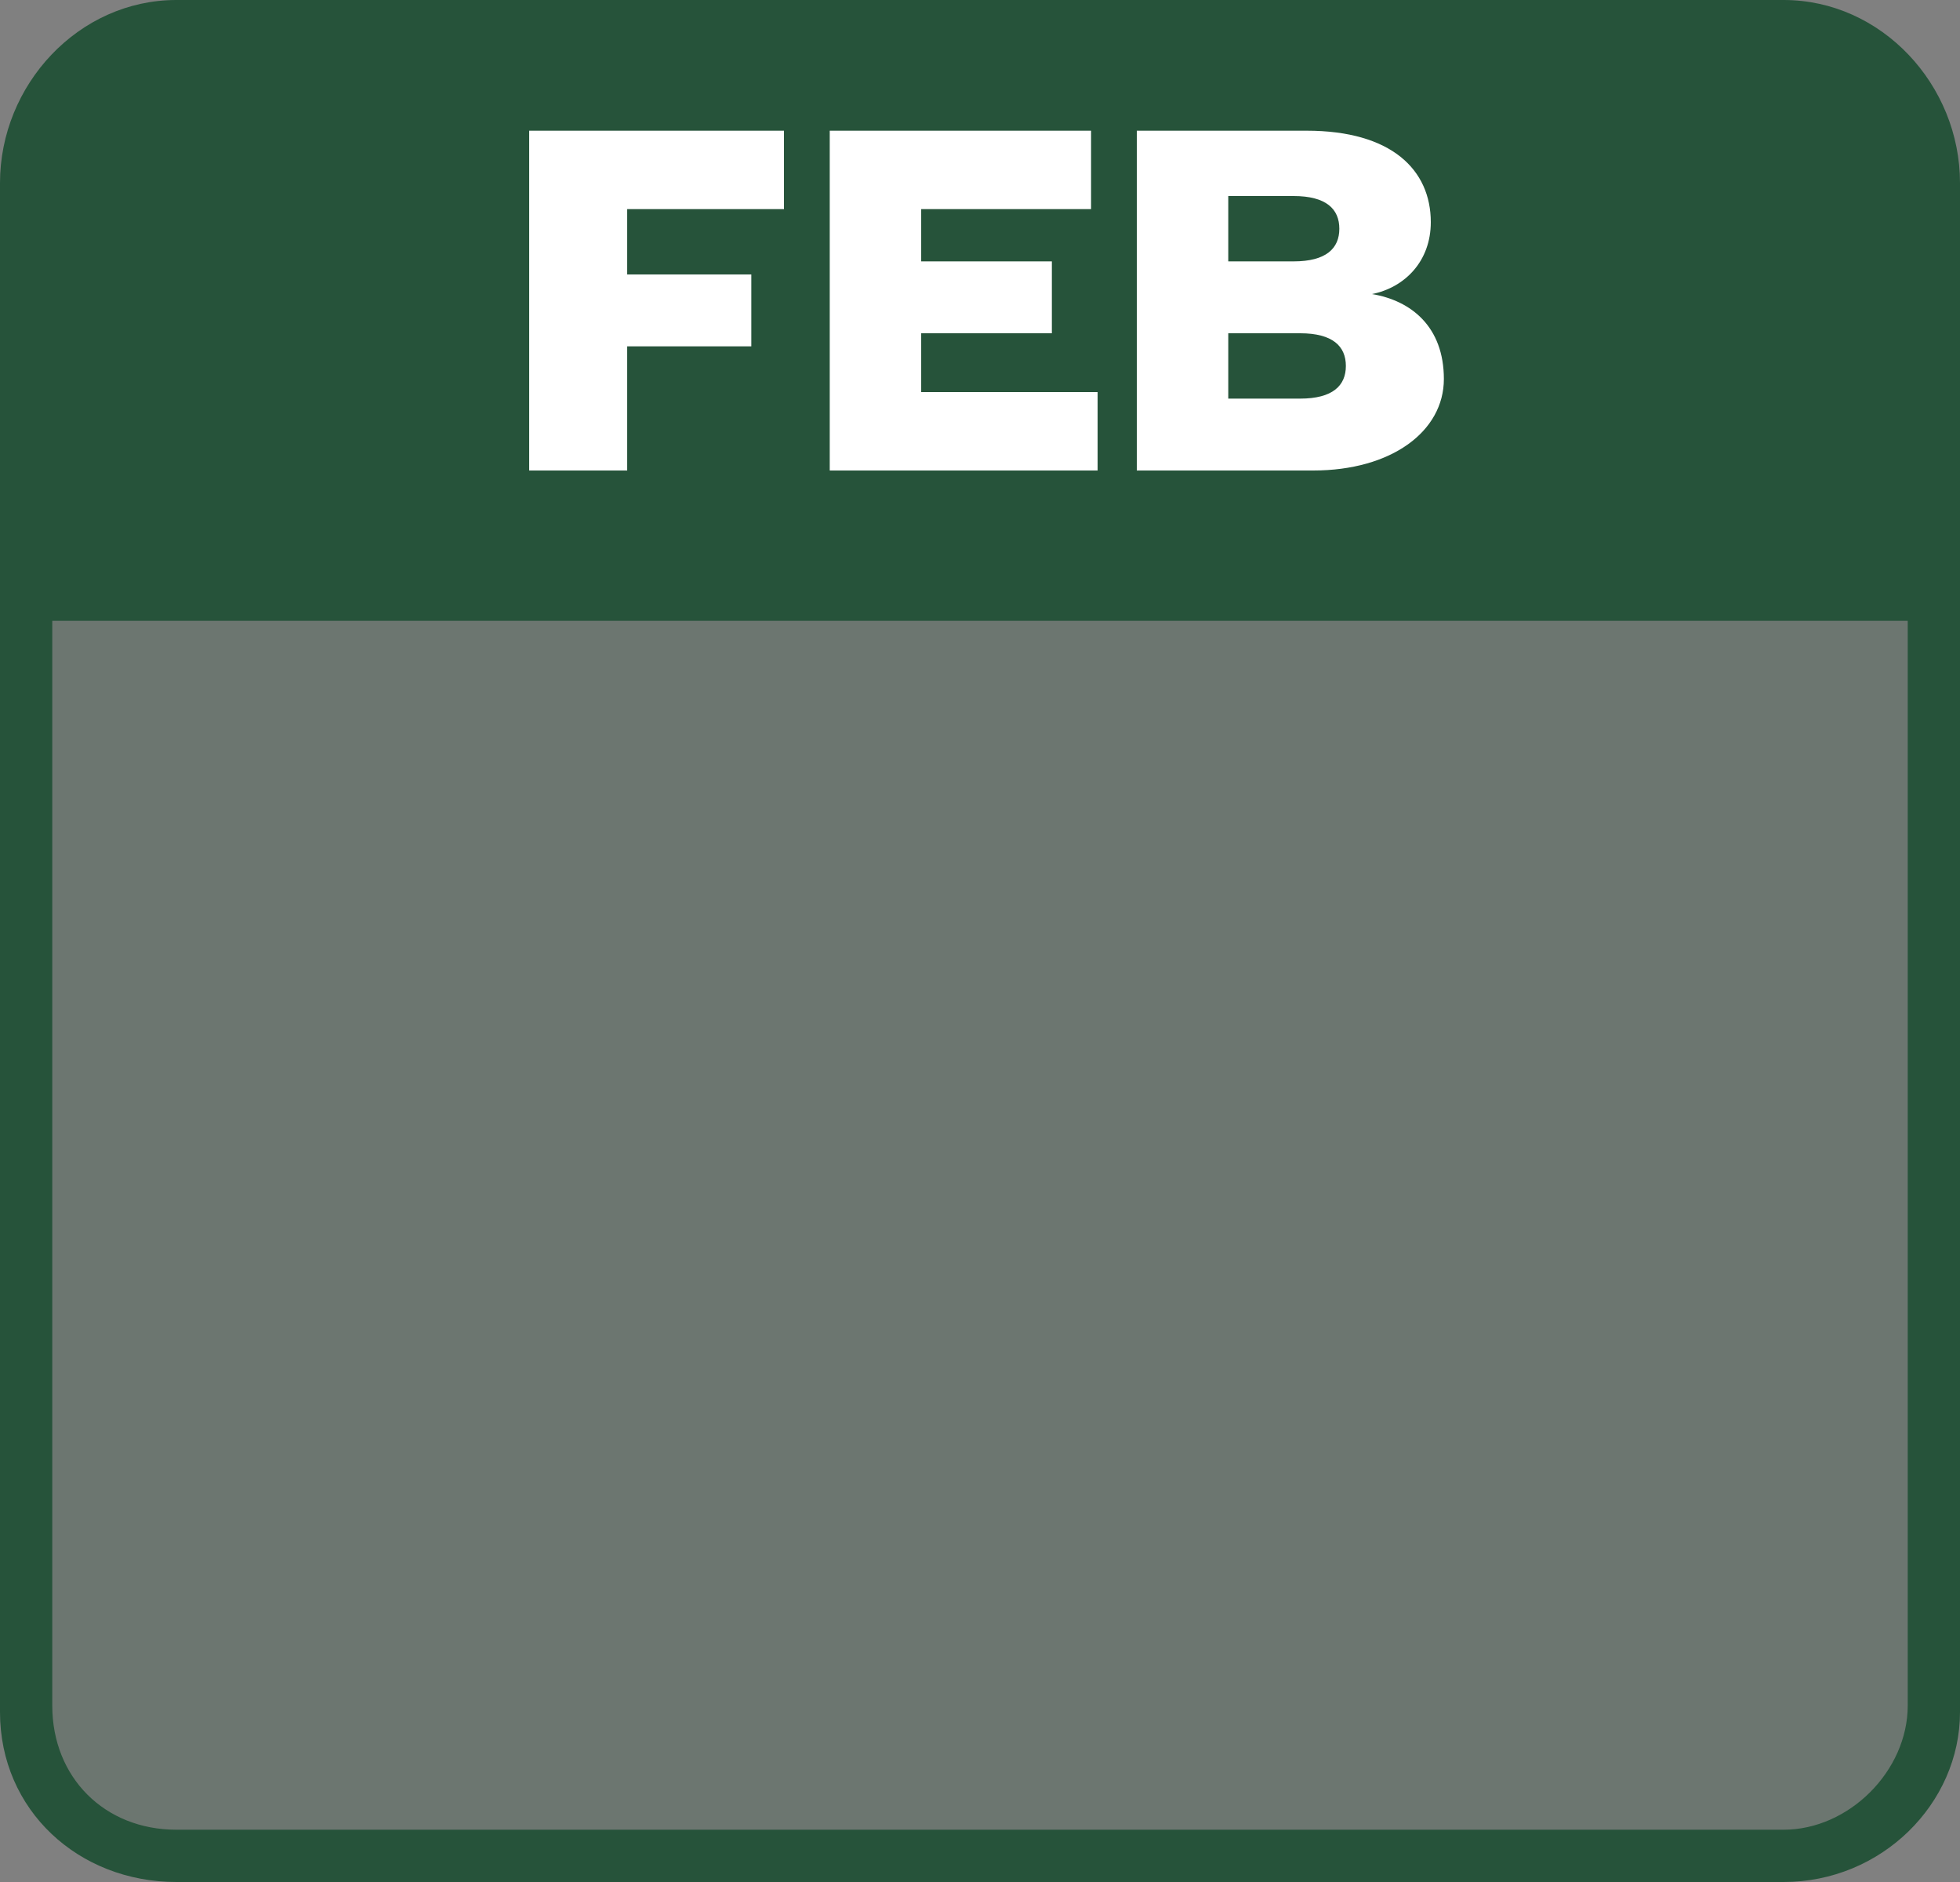 <?xml version="1.0" encoding="utf-8"?>
<!-- Generator: Adobe Illustrator 27.3.1, SVG Export Plug-In . SVG Version: 6.00 Build 0)  -->
<svg version="1.1" id="Layer_1" xmlns="http://www.w3.org/2000/svg" xmlns:xlink="http://www.w3.org/1999/xlink" x="0px" y="0px"
	 viewBox="0 0 30 28.8" style="enable-background:new 0 0 30 28.8;" xml:space="preserve">
<rect x="0" y="0" width="30" height="28.8" fill="#808080" stroke="none"/>
<style type="text/css">
	.st0{fill:#4A5374;}
	.st1{fill:#FFFFFF;}
	.st2{fill:#26533A;}
	.st3{opacity:0.22;fill:#26533A;}
</style>
<g>
	<path class="st0" d="M10.6,4.7L9.4,4c0,0.4,0,0.8,0,1.3C9.8,5.1,10.2,4.9,10.6,4.7z"/>
	<path class="st1" d="M1,23.7C1,23.7,1.1,23.7,1,23.7L1,23.7C1,23.6,1,23.7,1,23.7z"/>
	<g>
		<path class="st2" d="M30,2.8C30,1.3,28.8,0,27.3,0H2.7C1.2,0,0,1.3,0,2.8V9h30V2.8z"/>
		<g>
			<path class="st3" d="M2.7,28.4c-1.3,0-2.3-1-2.3-2.3v-17h29.2v17c0,1.2-1,2.3-2.3,2.3H2.7z"/>
			<path class="st2" d="M29.2,9.5v16.6c0,1-0.9,1.9-1.9,1.9H2.7c-1.1,0-1.9-0.8-1.9-1.9V9.5H29.2 M30,8.8H0v17.4
				c0,1.5,1.2,2.6,2.7,2.6h24.6c1.5,0,2.7-1.2,2.7-2.6V8.8L30,8.8z"/>
		</g>
	</g>
</g>
<g>
	<path class="st1" d="M8.1,7.2V2h3.9v1.2H9.6v1h1.9v1.1H9.6v1.9H8.1z"/>
	<path class="st1" d="M16.8,7.2h-4.1V2h4v1.2h-2.6V4h2v1.1h-2V6h2.7V7.2z"/>
	<path class="st1" d="M20.1,7.2h-2.7V2H20c1.3,0,1.9,0.6,1.9,1.4c0,0.6-0.4,1-0.9,1.1c0.6,0.1,1.1,0.5,1.1,1.3
		C22.1,6.6,21.3,7.2,20.1,7.2z M18.8,4h1c0.5,0,0.7-0.2,0.7-0.5c0-0.3-0.2-0.5-0.7-0.5h-1V4z M18.8,5.1v1h1.1c0.5,0,0.7-0.2,0.7-0.5
		s-0.2-0.5-0.7-0.5H18.8z"/>
</g>
</svg>
